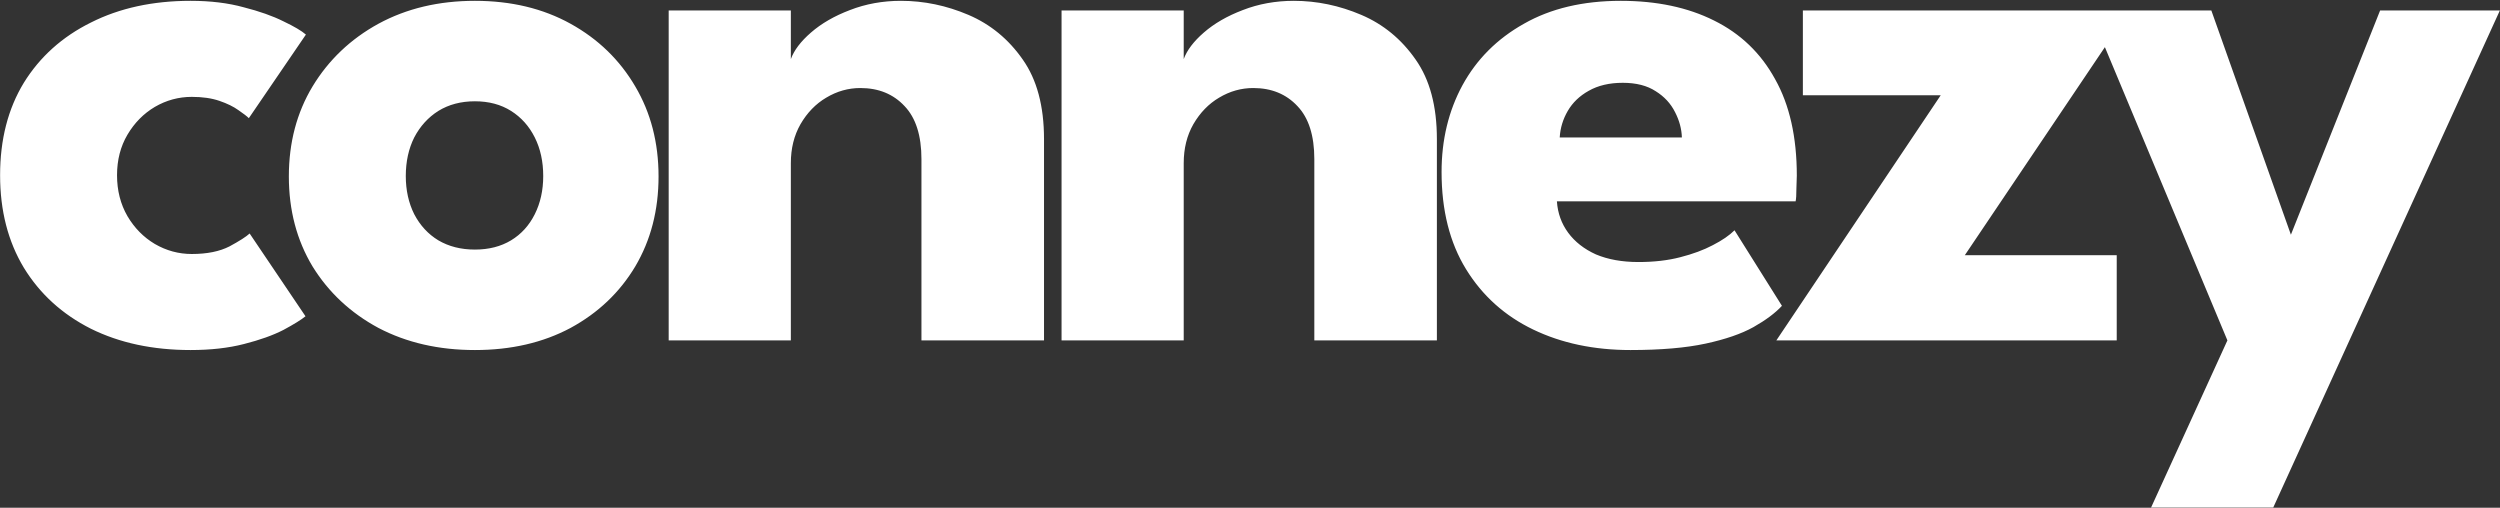 <svg width="2644" height="537" viewBox="0 0 2644 537" fill="none" xmlns="http://www.w3.org/2000/svg">
<rect x="0" y="0" width="2644" height="537" fill="#333333" stroke="none"/>
<path d="M202.825 268.625C218.975 268.625 232.292 265.933 242.775 260.55C253.258 254.883 260.342 250.35 264.025 246.95L323.1 334.5C318.567 338.183 310.775 343 299.725 348.95C288.675 354.617 274.792 359.575 258.075 363.825C241.642 368.075 222.8 370.2 201.55 370.2C161.6 370.2 126.467 362.692 96.15 347.675C65.833 332.375 42.175 310.842 25.175 283.075C8.458 255.308 0.1 222.725 0.1 185.325C0.1 147.642 8.458 115.058 25.175 87.575C42.175 60.092 65.833 38.842 96.15 23.825C126.467 8.525 161.6 0.875 201.55 0.875C222.517 0.875 241.217 3.142 257.65 7.675C274.367 11.925 288.392 16.883 299.725 22.55C311.058 27.933 318.992 32.608 323.525 36.575L263.175 124.975C261.192 122.992 257.508 120.158 252.125 116.475C247.025 112.792 240.367 109.533 232.15 106.7C223.933 103.867 214.158 102.45 202.825 102.45C188.942 102.45 175.908 105.992 163.725 113.075C151.825 120.158 142.192 129.933 134.825 142.4C127.458 154.867 123.775 169.175 123.775 185.325C123.775 201.475 127.458 215.925 134.825 228.675C142.192 241.142 151.825 250.917 163.725 258C175.908 265.083 188.942 268.625 202.825 268.625ZM502.264 370.2C464.014 370.2 430.014 362.408 400.264 346.825C370.797 330.958 347.564 309.283 330.564 281.8C313.847 254.033 305.489 222.3 305.489 186.6C305.489 150.9 313.847 119.167 330.564 91.4C347.564 63.35 370.797 41.25 400.264 25.1C430.014 8.95 464.014 0.875 502.264 0.875C540.514 0.875 574.231 8.95 603.414 25.1C632.597 41.25 655.406 63.35 671.839 91.4C688.272 119.167 696.489 150.9 696.489 186.6C696.489 222.3 688.272 254.033 671.839 281.8C655.406 309.283 632.597 330.958 603.414 346.825C574.231 362.408 540.514 370.2 502.264 370.2ZM502.264 263.95C516.997 263.95 529.747 260.692 540.514 254.175C551.281 247.658 559.639 238.45 565.589 226.55C571.539 214.65 574.514 201.192 574.514 186.175C574.514 170.875 571.539 157.275 565.589 145.375C559.639 133.475 551.281 124.125 540.514 117.325C529.747 110.525 516.997 107.125 502.264 107.125C487.531 107.125 474.639 110.525 463.589 117.325C452.822 124.125 444.322 133.475 438.089 145.375C432.139 157.275 429.164 170.875 429.164 186.175C429.164 201.192 432.139 214.65 438.089 226.55C444.322 238.45 452.822 247.658 463.589 254.175C474.639 260.692 487.531 263.95 502.264 263.95ZM952.85 0.875C977.217 0.875 1001.02 5.833 1024.25 15.75C1047.48 25.667 1066.61 41.392 1081.63 62.925C1096.64 84.175 1104.15 112.225 1104.15 147.075V360H974.525V168.325C974.525 143.392 968.575 124.692 956.675 112.225C944.775 99.475 929.192 93.1 909.925 93.1C897.175 93.1 885.134 96.5 873.8 103.3C862.75 109.817 853.684 119.167 846.6 131.35C839.8 143.25 836.4 156.992 836.4 172.575V360H707.2V11.075H836.4V62.5C839.8 53.15 846.884 43.8 857.65 34.45C868.7 24.817 882.442 16.883 898.875 10.65C915.592 4.133 933.584 0.875 952.85 0.875ZM1368.35 0.875C1392.72 0.875 1416.52 5.833 1439.75 15.75C1462.99 25.667 1482.11 41.392 1497.13 62.925C1512.15 84.175 1519.65 112.225 1519.65 147.075V360H1390.03V168.325C1390.03 143.392 1384.08 124.692 1372.18 112.225C1360.28 99.475 1344.7 93.1 1325.43 93.1C1312.68 93.1 1300.64 96.5 1289.3 103.3C1278.25 109.817 1269.19 119.167 1262.1 131.35C1255.3 143.25 1251.9 156.992 1251.9 172.575V360H1122.7V11.075H1251.9V62.5C1255.3 53.15 1262.39 43.8 1273.15 34.45C1284.2 24.817 1297.95 16.883 1314.38 10.65C1331.1 4.133 1349.09 0.875 1368.35 0.875ZM1646.58 212.95C1647.43 225.417 1651.4 236.467 1658.48 246.1C1665.57 255.733 1675.34 263.383 1687.81 269.05C1700.56 274.433 1715.57 277.125 1732.86 277.125C1749.29 277.125 1764.02 275.425 1777.06 272.025C1790.37 268.625 1801.85 264.375 1811.48 259.275C1821.4 254.175 1829.05 248.933 1834.43 243.55L1884.58 323.45C1877.5 331.1 1867.44 338.608 1854.41 345.975C1841.66 353.058 1824.8 358.867 1803.83 363.4C1782.87 367.933 1756.37 370.2 1724.36 370.2C1685.82 370.2 1651.54 362.975 1621.51 348.525C1591.47 334.075 1567.82 312.825 1550.53 284.775C1533.25 256.725 1524.61 222.442 1524.61 181.925C1524.61 147.925 1531.97 117.325 1546.71 90.125C1561.72 62.642 1583.4 40.967 1611.73 25.1C1640.07 8.95 1674.21 0.875 1714.16 0.875C1752.12 0.875 1784.99 7.817 1812.76 21.7C1840.81 35.583 1862.34 56.267 1877.36 83.75C1892.66 110.95 1900.31 144.95 1900.31 185.75C1900.31 188.017 1900.17 192.55 1899.88 199.35C1899.88 206.15 1899.6 210.683 1899.03 212.95H1646.58ZM1778.76 145.375C1778.47 136.308 1776.07 127.383 1771.53 118.6C1767 109.533 1760.2 102.167 1751.13 96.5C1742.07 90.55 1730.45 87.575 1716.28 87.575C1702.12 87.575 1690.07 90.408 1680.16 96.075C1670.52 101.458 1663.16 108.542 1658.06 117.325C1652.96 126.108 1650.12 135.458 1649.56 145.375H1778.76ZM1906.72 11.075H2252.25L2078 269.9H2238.65V360H1878.67L2052.5 100.75H1906.72V11.075ZM2422.86 248.225L2517.21 11.075H2643.86L2404.16 536.8H2274.96L2355.71 360L2209.93 11.075H2338.71L2422.86 248.225Z" fill="white"/>
</svg>
